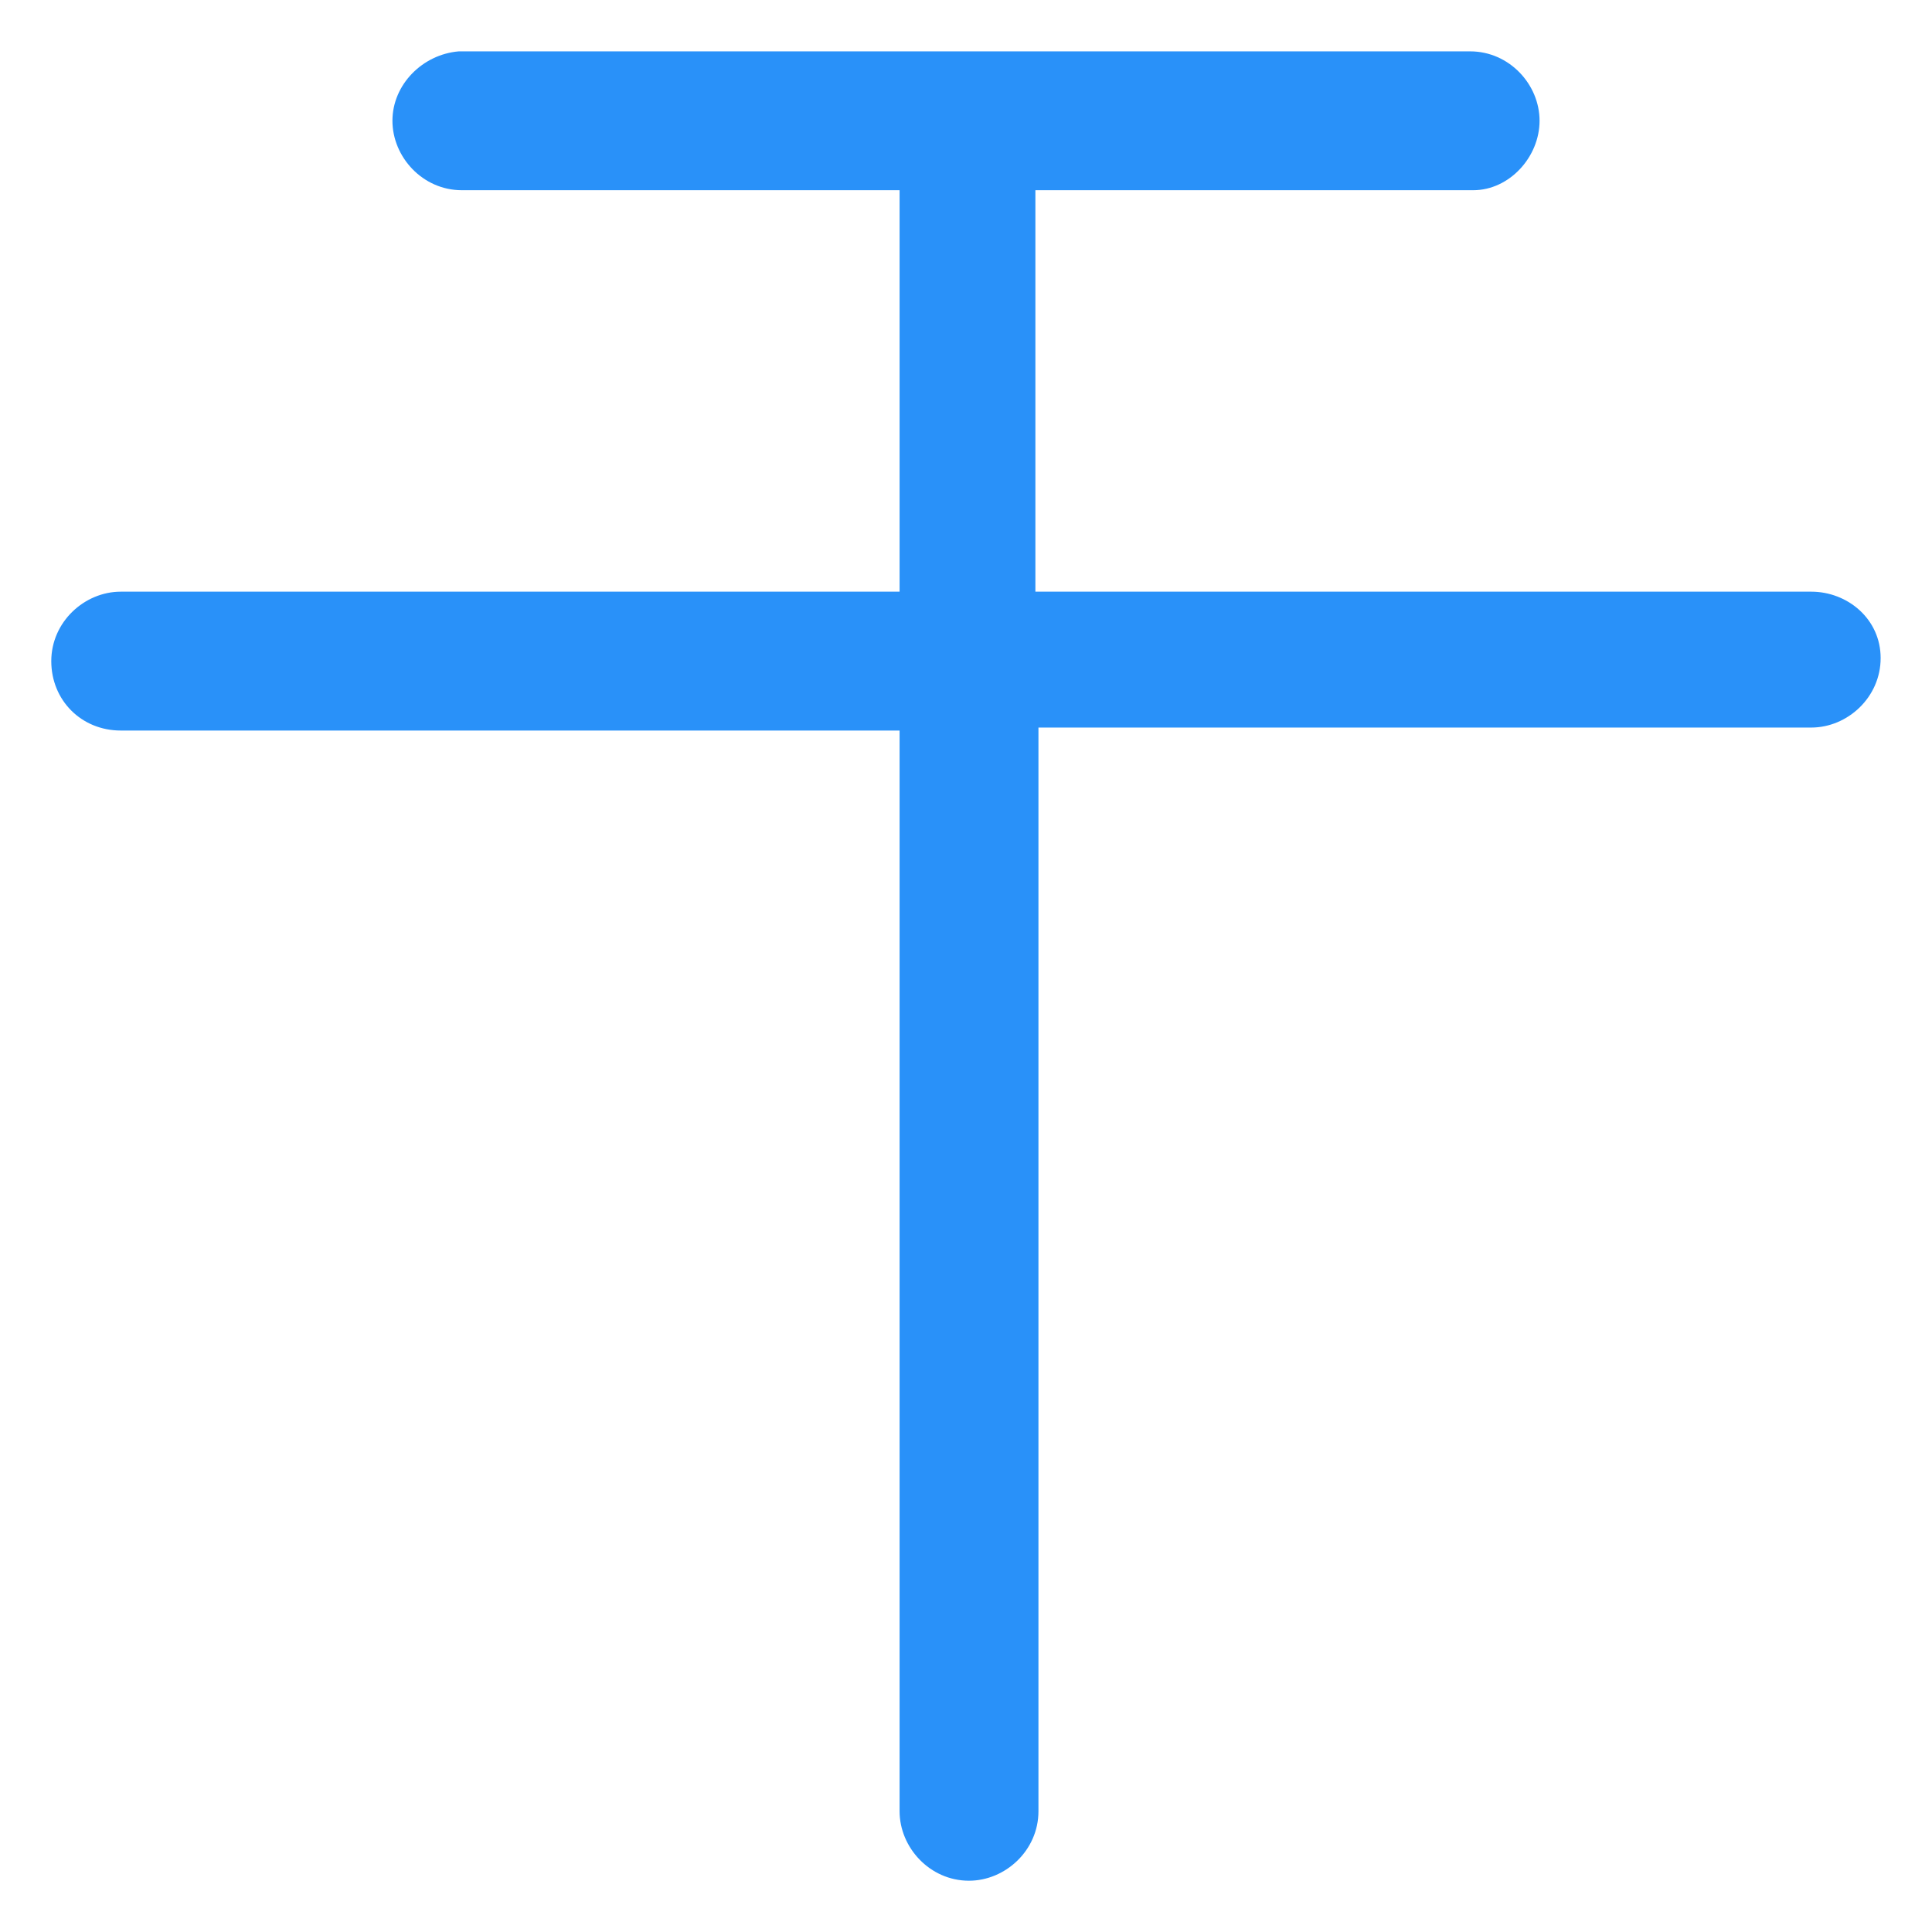 <svg xmlns="http://www.w3.org/2000/svg" width="24" height="24" viewBox="0 0 24 24" fill="none"><g clip-path="url(#clip0_501_39776)"><path d="M22.5 7.35H12.862V2.363H18.3C18.75 2.363 19.125 1.95 19.125 1.5C19.125 1.05 18.75 0.638 18.262 0.638H5.7C5.25 0.675 4.875 1.05 4.875 1.5C4.875 1.95 5.25 2.363 5.737 2.363H11.175V7.35H1.5C1.05 7.35 0.637 7.725 0.637 8.213C0.637 8.7 1.012 9.075 1.5 9.075H11.175V22.5C11.175 22.95 11.55 23.363 12.037 23.363C12.487 23.363 12.9 22.988 12.9 22.5V9.038H22.5C22.95 9.038 23.362 8.663 23.362 8.175C23.362 7.688 22.95 7.35 22.5 7.35Z" fill="#2991F9"></path></g><defs><clipPath id="clip0_501_39776"><rect width="24" height="24" fill="white"></rect></clipPath></defs></svg>